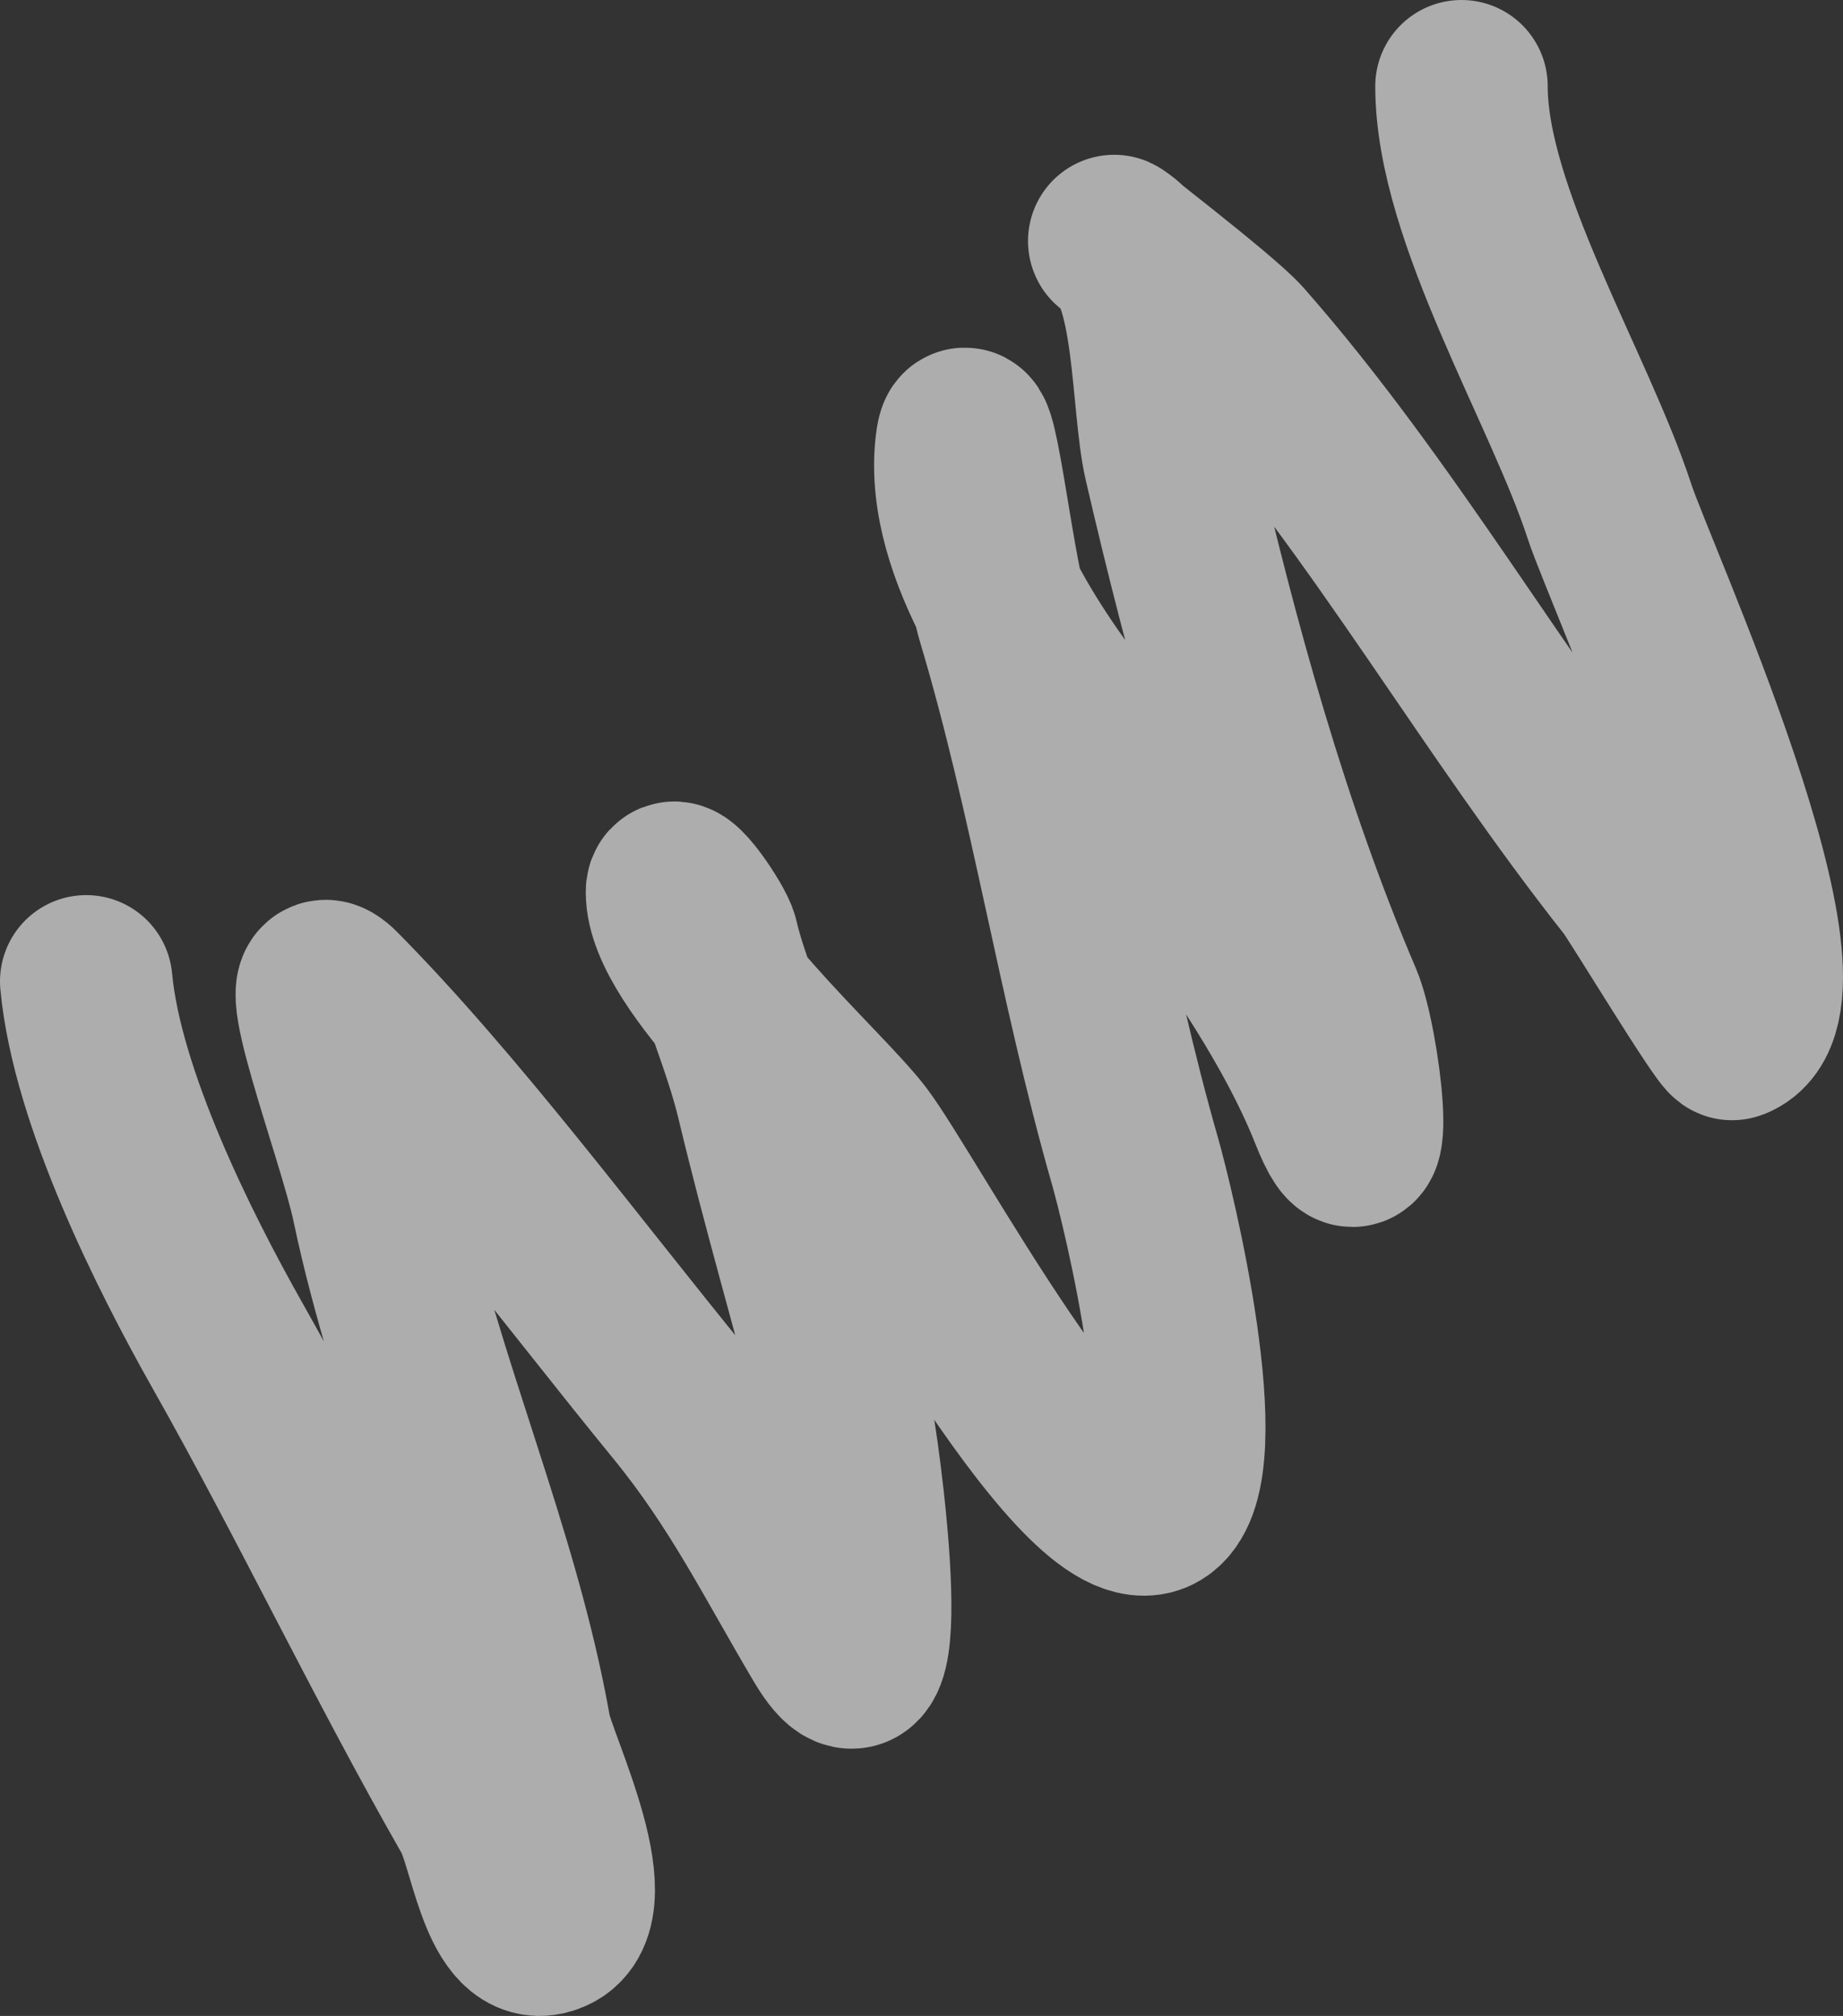 <svg width="171" height="187" viewBox="0 0 171 187" fill="none" xmlns="http://www.w3.org/2000/svg">
<rect x="0" y="0" width="171" height="187" fill="#333333" stroke="none"/>
<path d="M8 91.031C9.004 101.812 16.197 116.137 21.104 124.813C29.239 139.199 36.106 153.755 44.304 168.093C45.862 170.818 46.833 179.772 50.534 178.947C56.257 177.671 49.249 163.708 48.708 160.631C45.791 144.055 38.546 128.256 35.067 111.653C33.707 105.164 27.05 87.923 31.2 92.117C42.001 103.031 53.014 117.91 63.1 130.24C68.96 137.403 72.318 144.317 76.849 151.948C83.034 162.365 79.079 133.577 78.46 131.19C75.92 121.388 73.09 111.773 70.727 101.885C69.507 96.783 67.009 91.218 66.108 87.232C65.856 86.121 62.349 80.858 62.349 82.755C62.349 89.159 75.91 100.976 79.534 105.684C83.634 111.011 101.231 144.098 107.46 139.602C112.44 136.008 106.485 111.81 105.312 107.719C100.537 91.061 97.976 73.796 93.067 57.385C91.507 52.165 89.825 35.852 89.201 41.375C88.105 51.064 96.328 62.115 101.123 68.374C108.422 77.901 119.188 91.219 123.894 103.106C127.376 111.903 125.65 96.789 124.001 92.931C117.267 77.17 112.503 59.884 108.534 42.732C107.311 37.447 107.773 25.514 103.808 22.653C100.987 20.616 112.929 29.684 114.979 32.014C128.483 47.366 138.763 65.719 151.498 81.805C152.306 82.827 160.324 96.077 160.735 95.915C169.225 92.564 151.251 53.314 149.349 47.48C145.613 36.017 135.601 19.911 135.601 8" stroke="white" stroke-opacity="0.6" stroke-width="16" stroke-linecap="round"/>
</svg>
